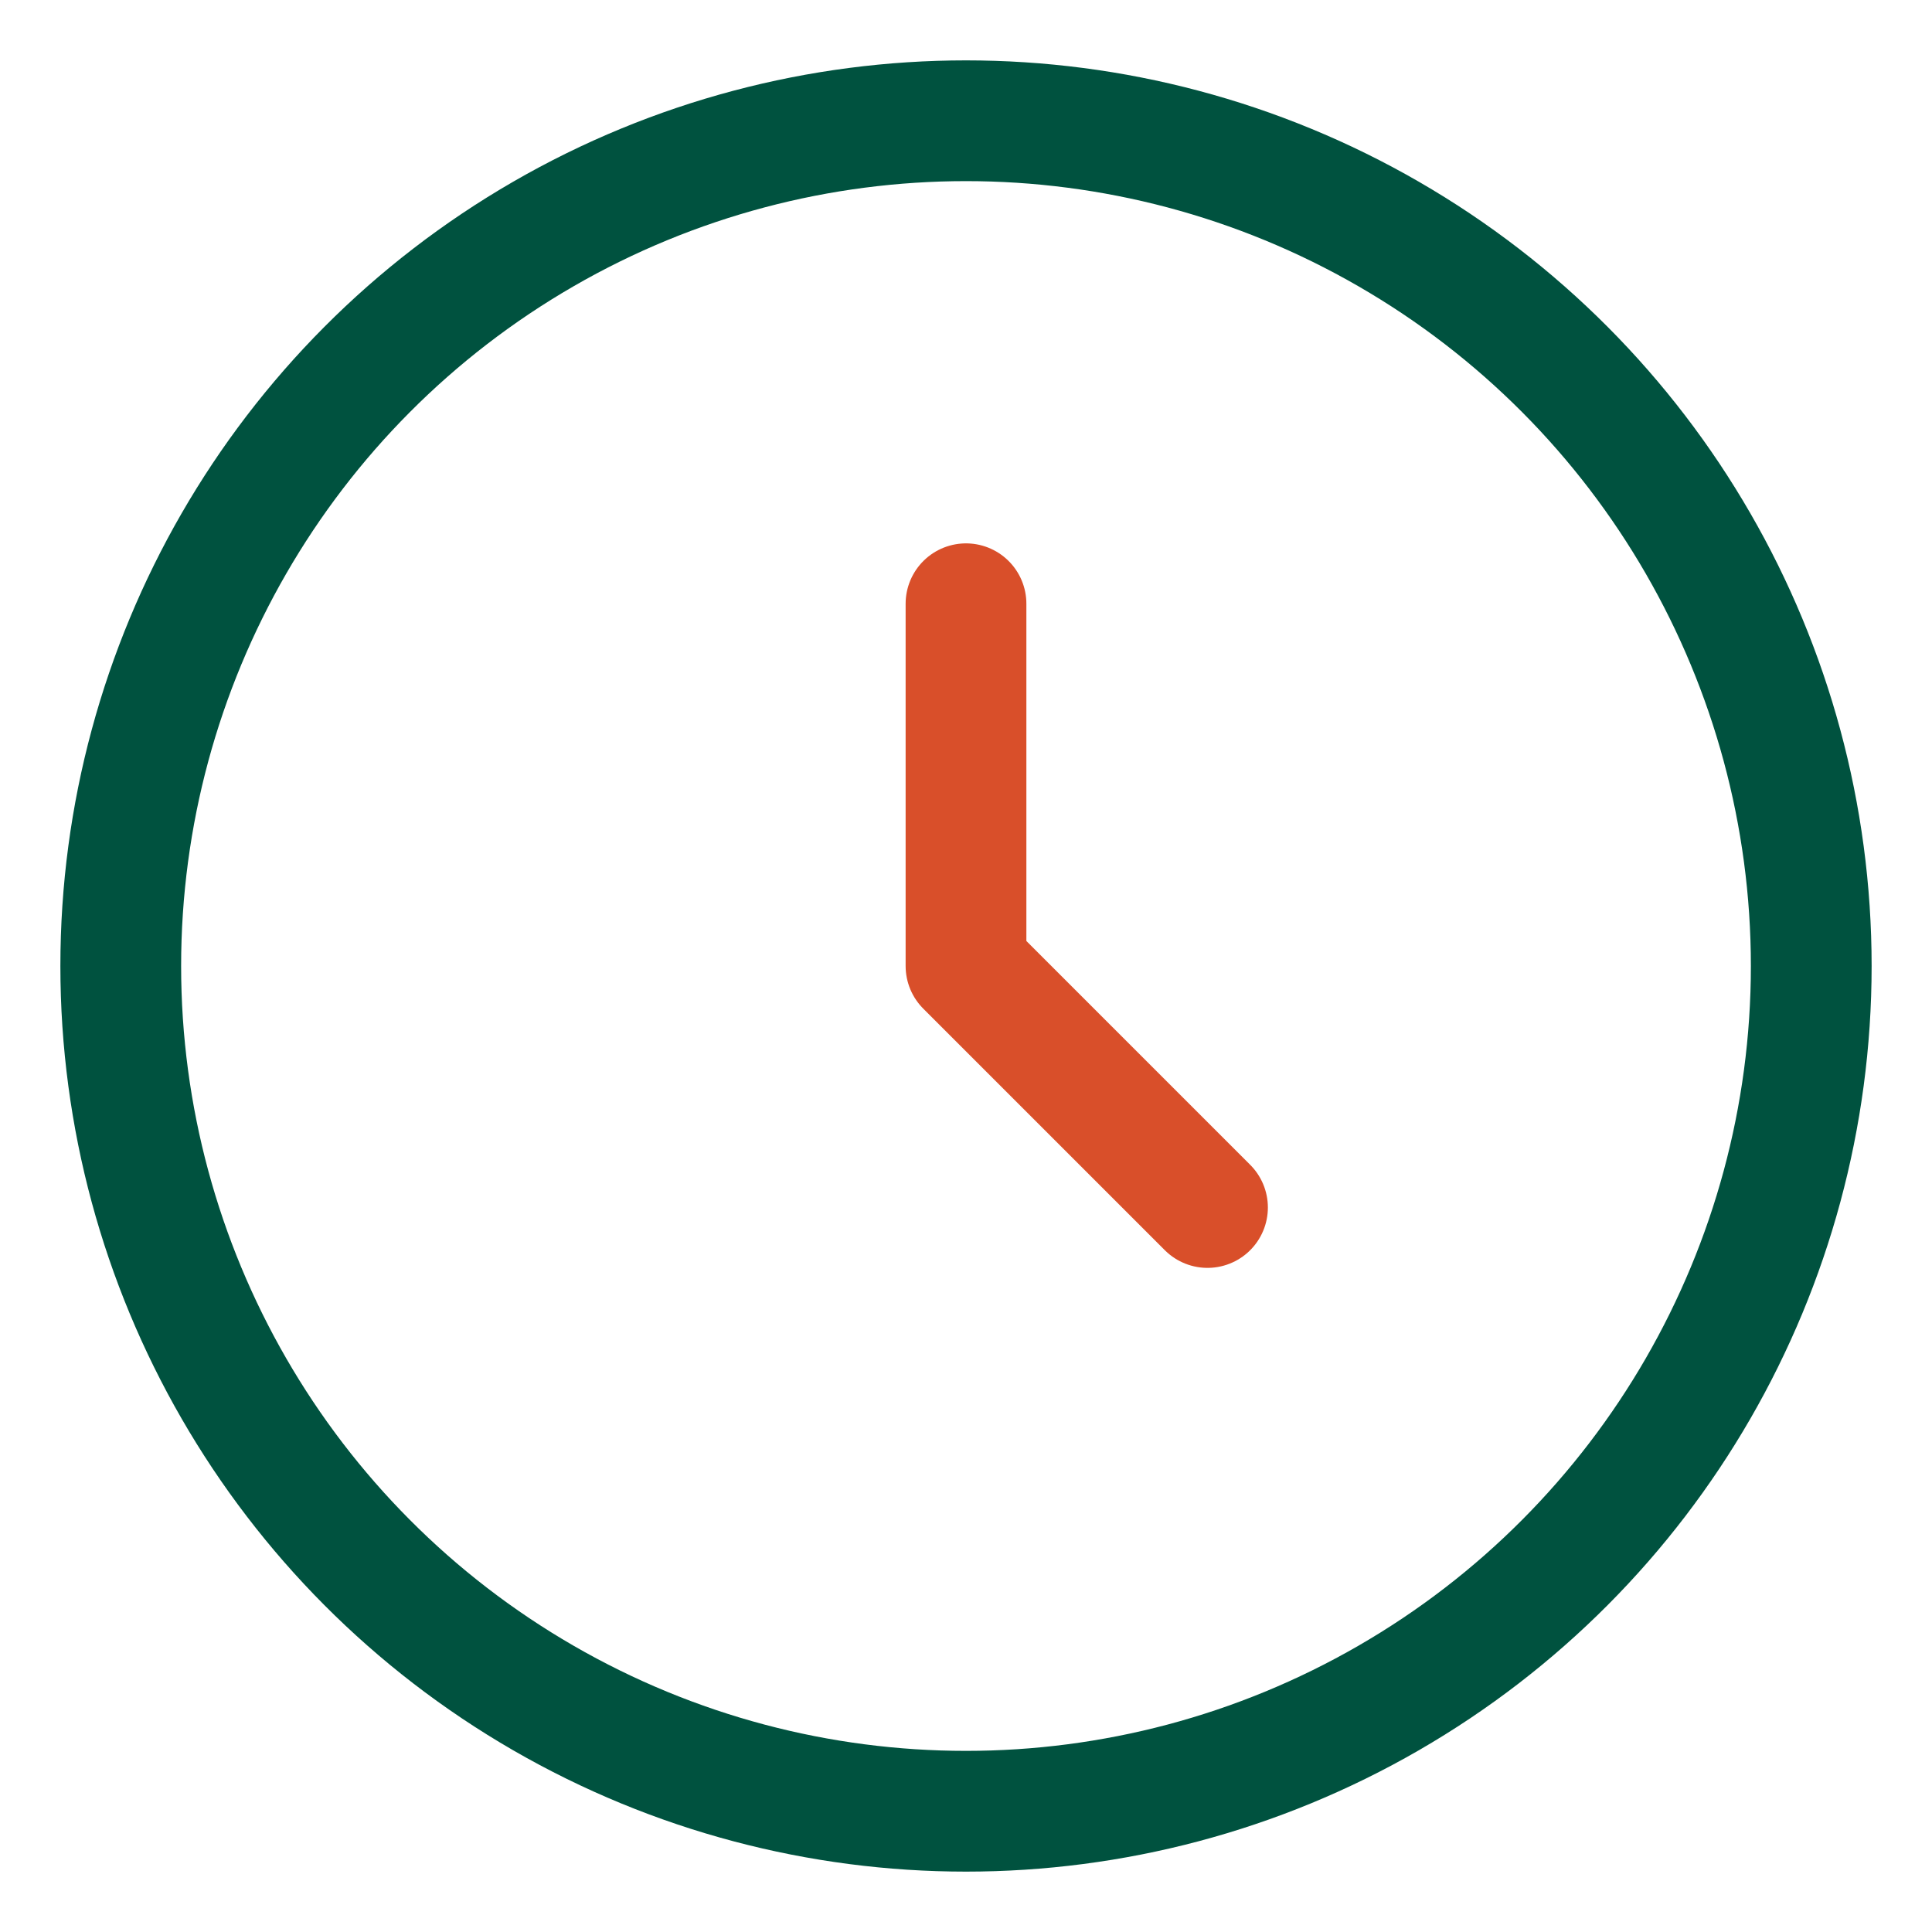 <?xml version="1.0" encoding="UTF-8"?>
<svg xmlns="http://www.w3.org/2000/svg" width="32" height="32" viewBox="0 0 32 32"><circle cx="16" cy="16" r="14" fill="none" stroke="#00523F" stroke-width="2"/><path d="M16 16v-6M16 16l4 4" stroke="#D94F2A" stroke-width="2" stroke-linecap="round"/></svg>